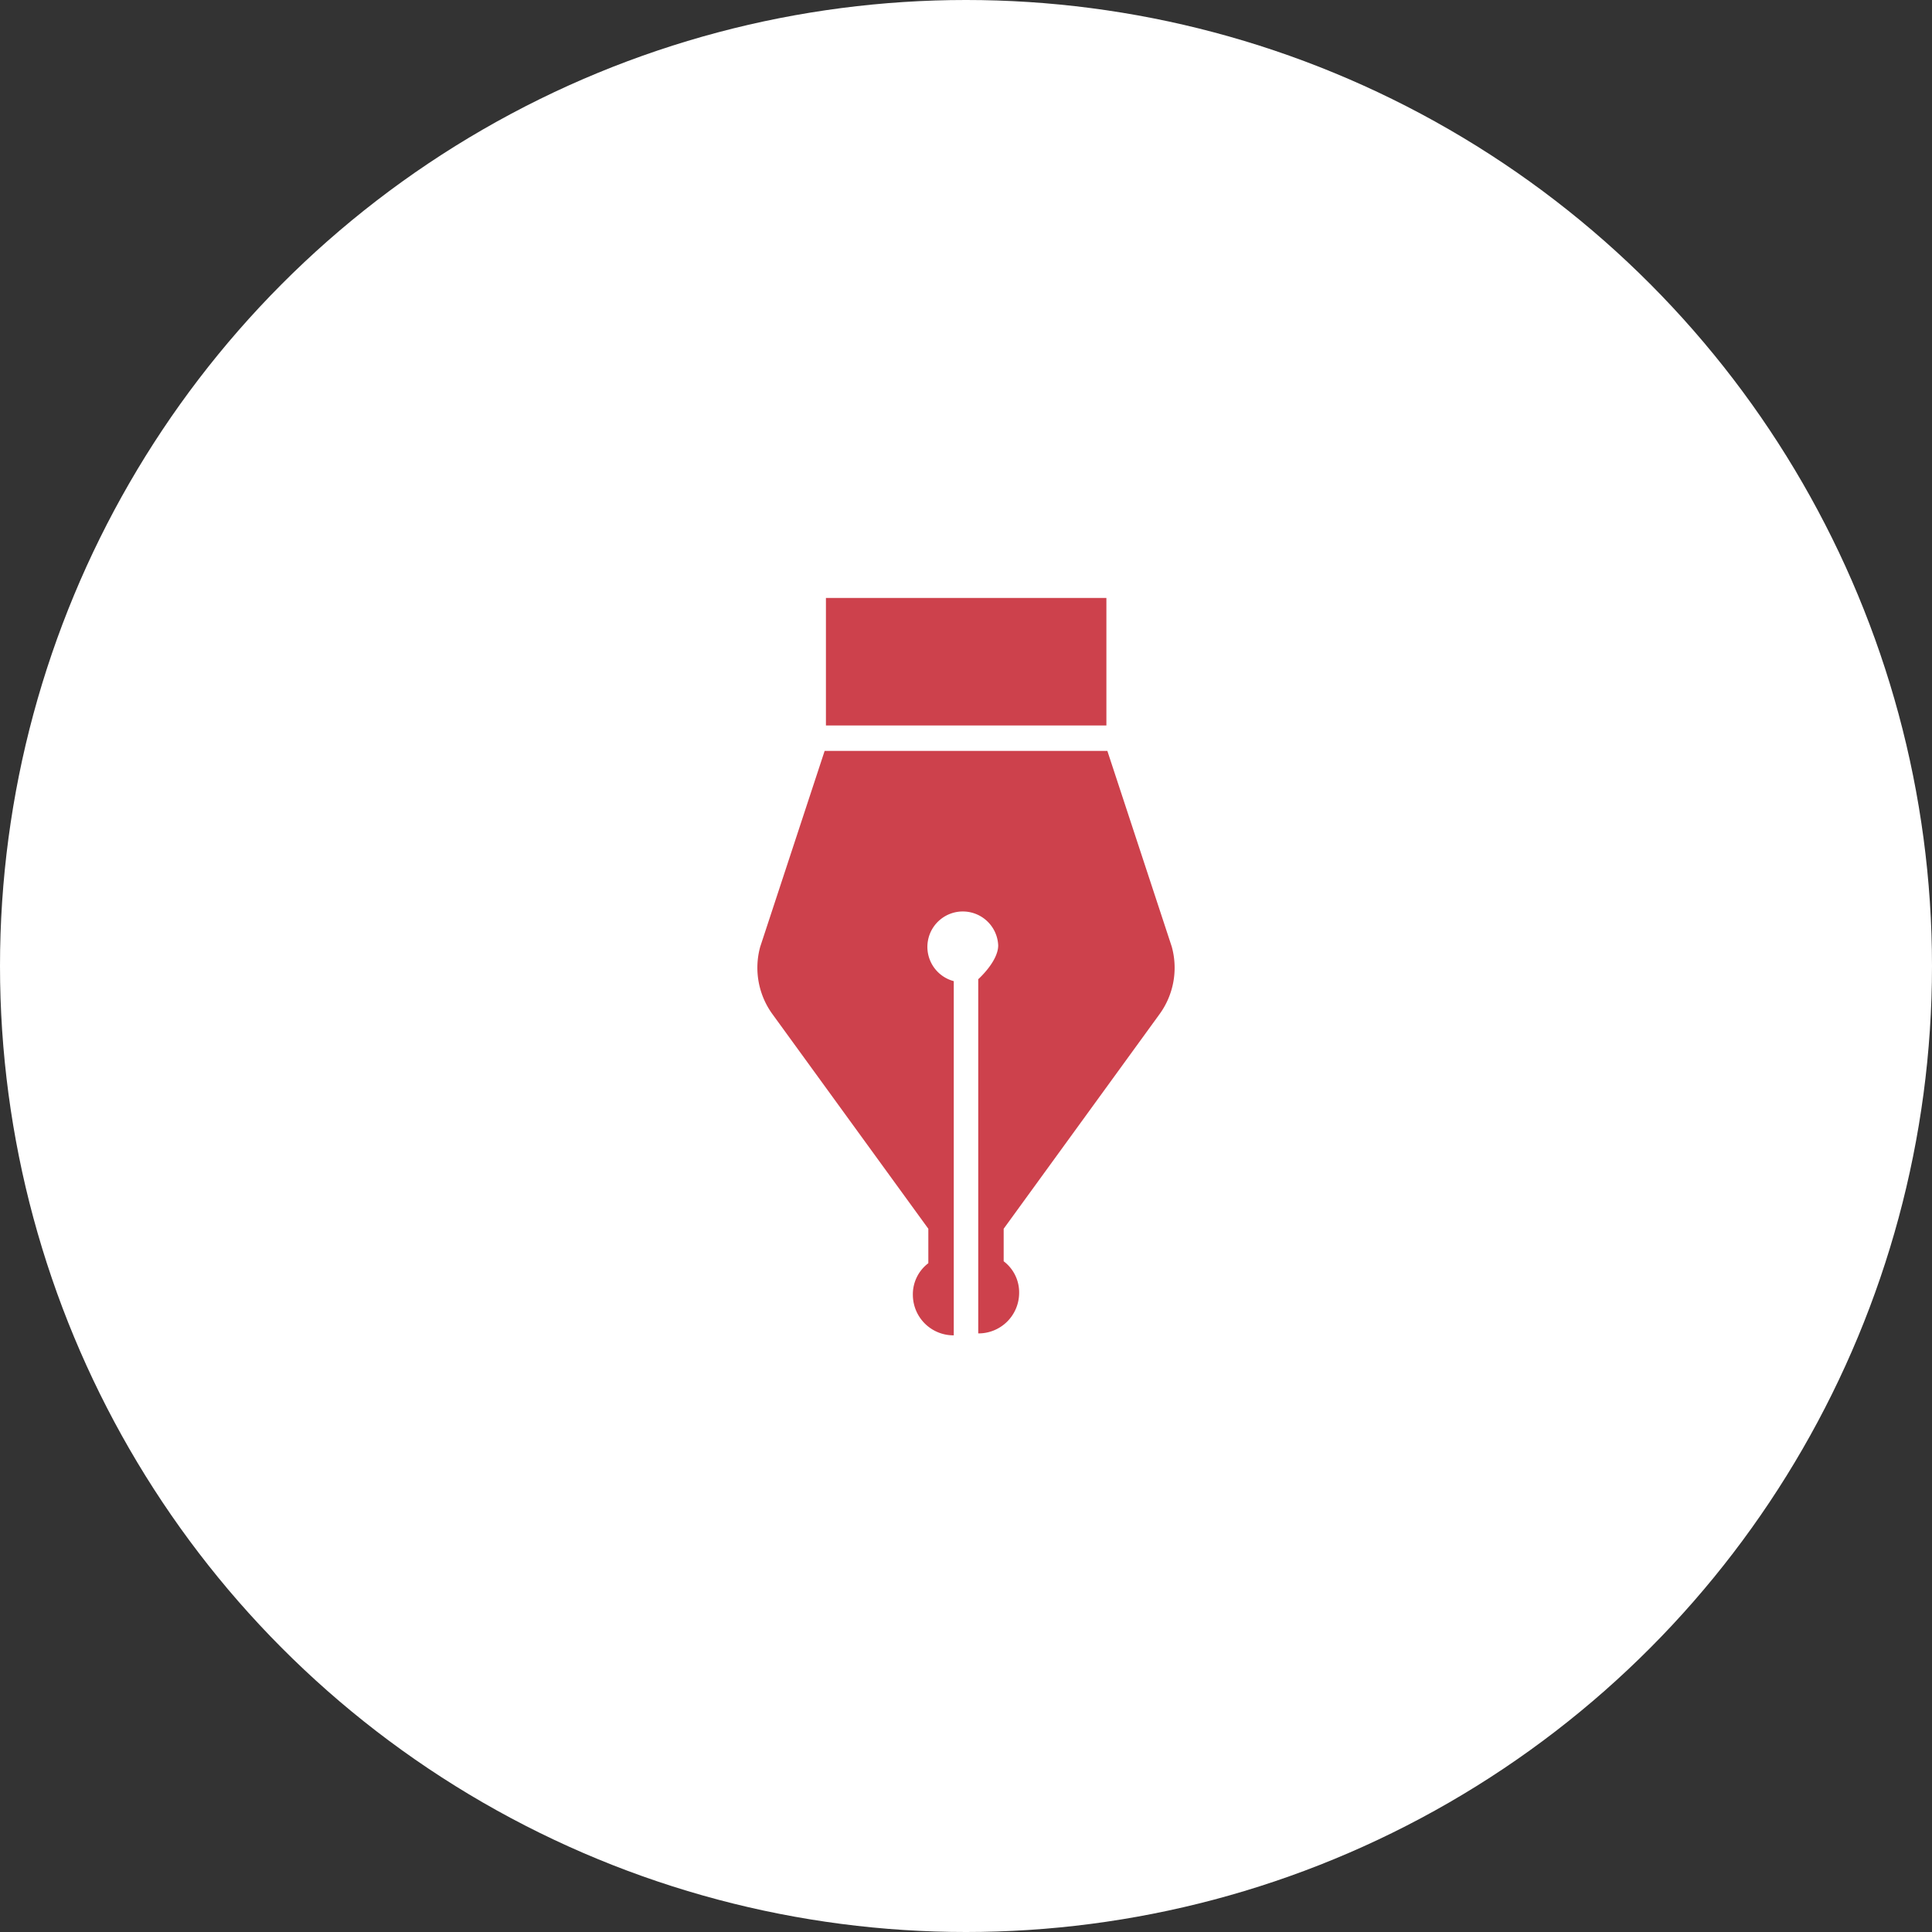 <svg xmlns="http://www.w3.org/2000/svg" width="60" height="60" viewBox="0 0 60 60"><rect x="0" y="0" width="60" height="60" fill="#333333" stroke="none"/><defs><style>.cls-1{fill:#fff;}.cls-2{fill:#cd414c;}</style></defs><g id="レイヤー_2" data-name="レイヤー 2"><g id="コンテンツ"><circle class="cls-1" cx="30" cy="30" r="30"/><g id="アートワーク_11" data-name="アートワーク 11"><path class="cls-2" d="M36,31.51a2.45,2.45,0,0,0,.39-2.11l-2-6.08H25.61l-2,6.08A2.45,2.45,0,0,0,24,31.51l4.83,6.65v1.07a1.21,1.21,0,0,0-.48,1,1.26,1.26,0,0,0,1.27,1.24v-11A1.1,1.1,0,1,1,31,29.36c0,.5-.62,1.05-.62,1.05v11a1.26,1.26,0,0,0,1.27-1.24,1.21,1.21,0,0,0-.48-1V38.16Z"/><rect class="cls-2" x="25.65" y="18.57" width="8.71" height="3.96"/></g></g></g></svg>